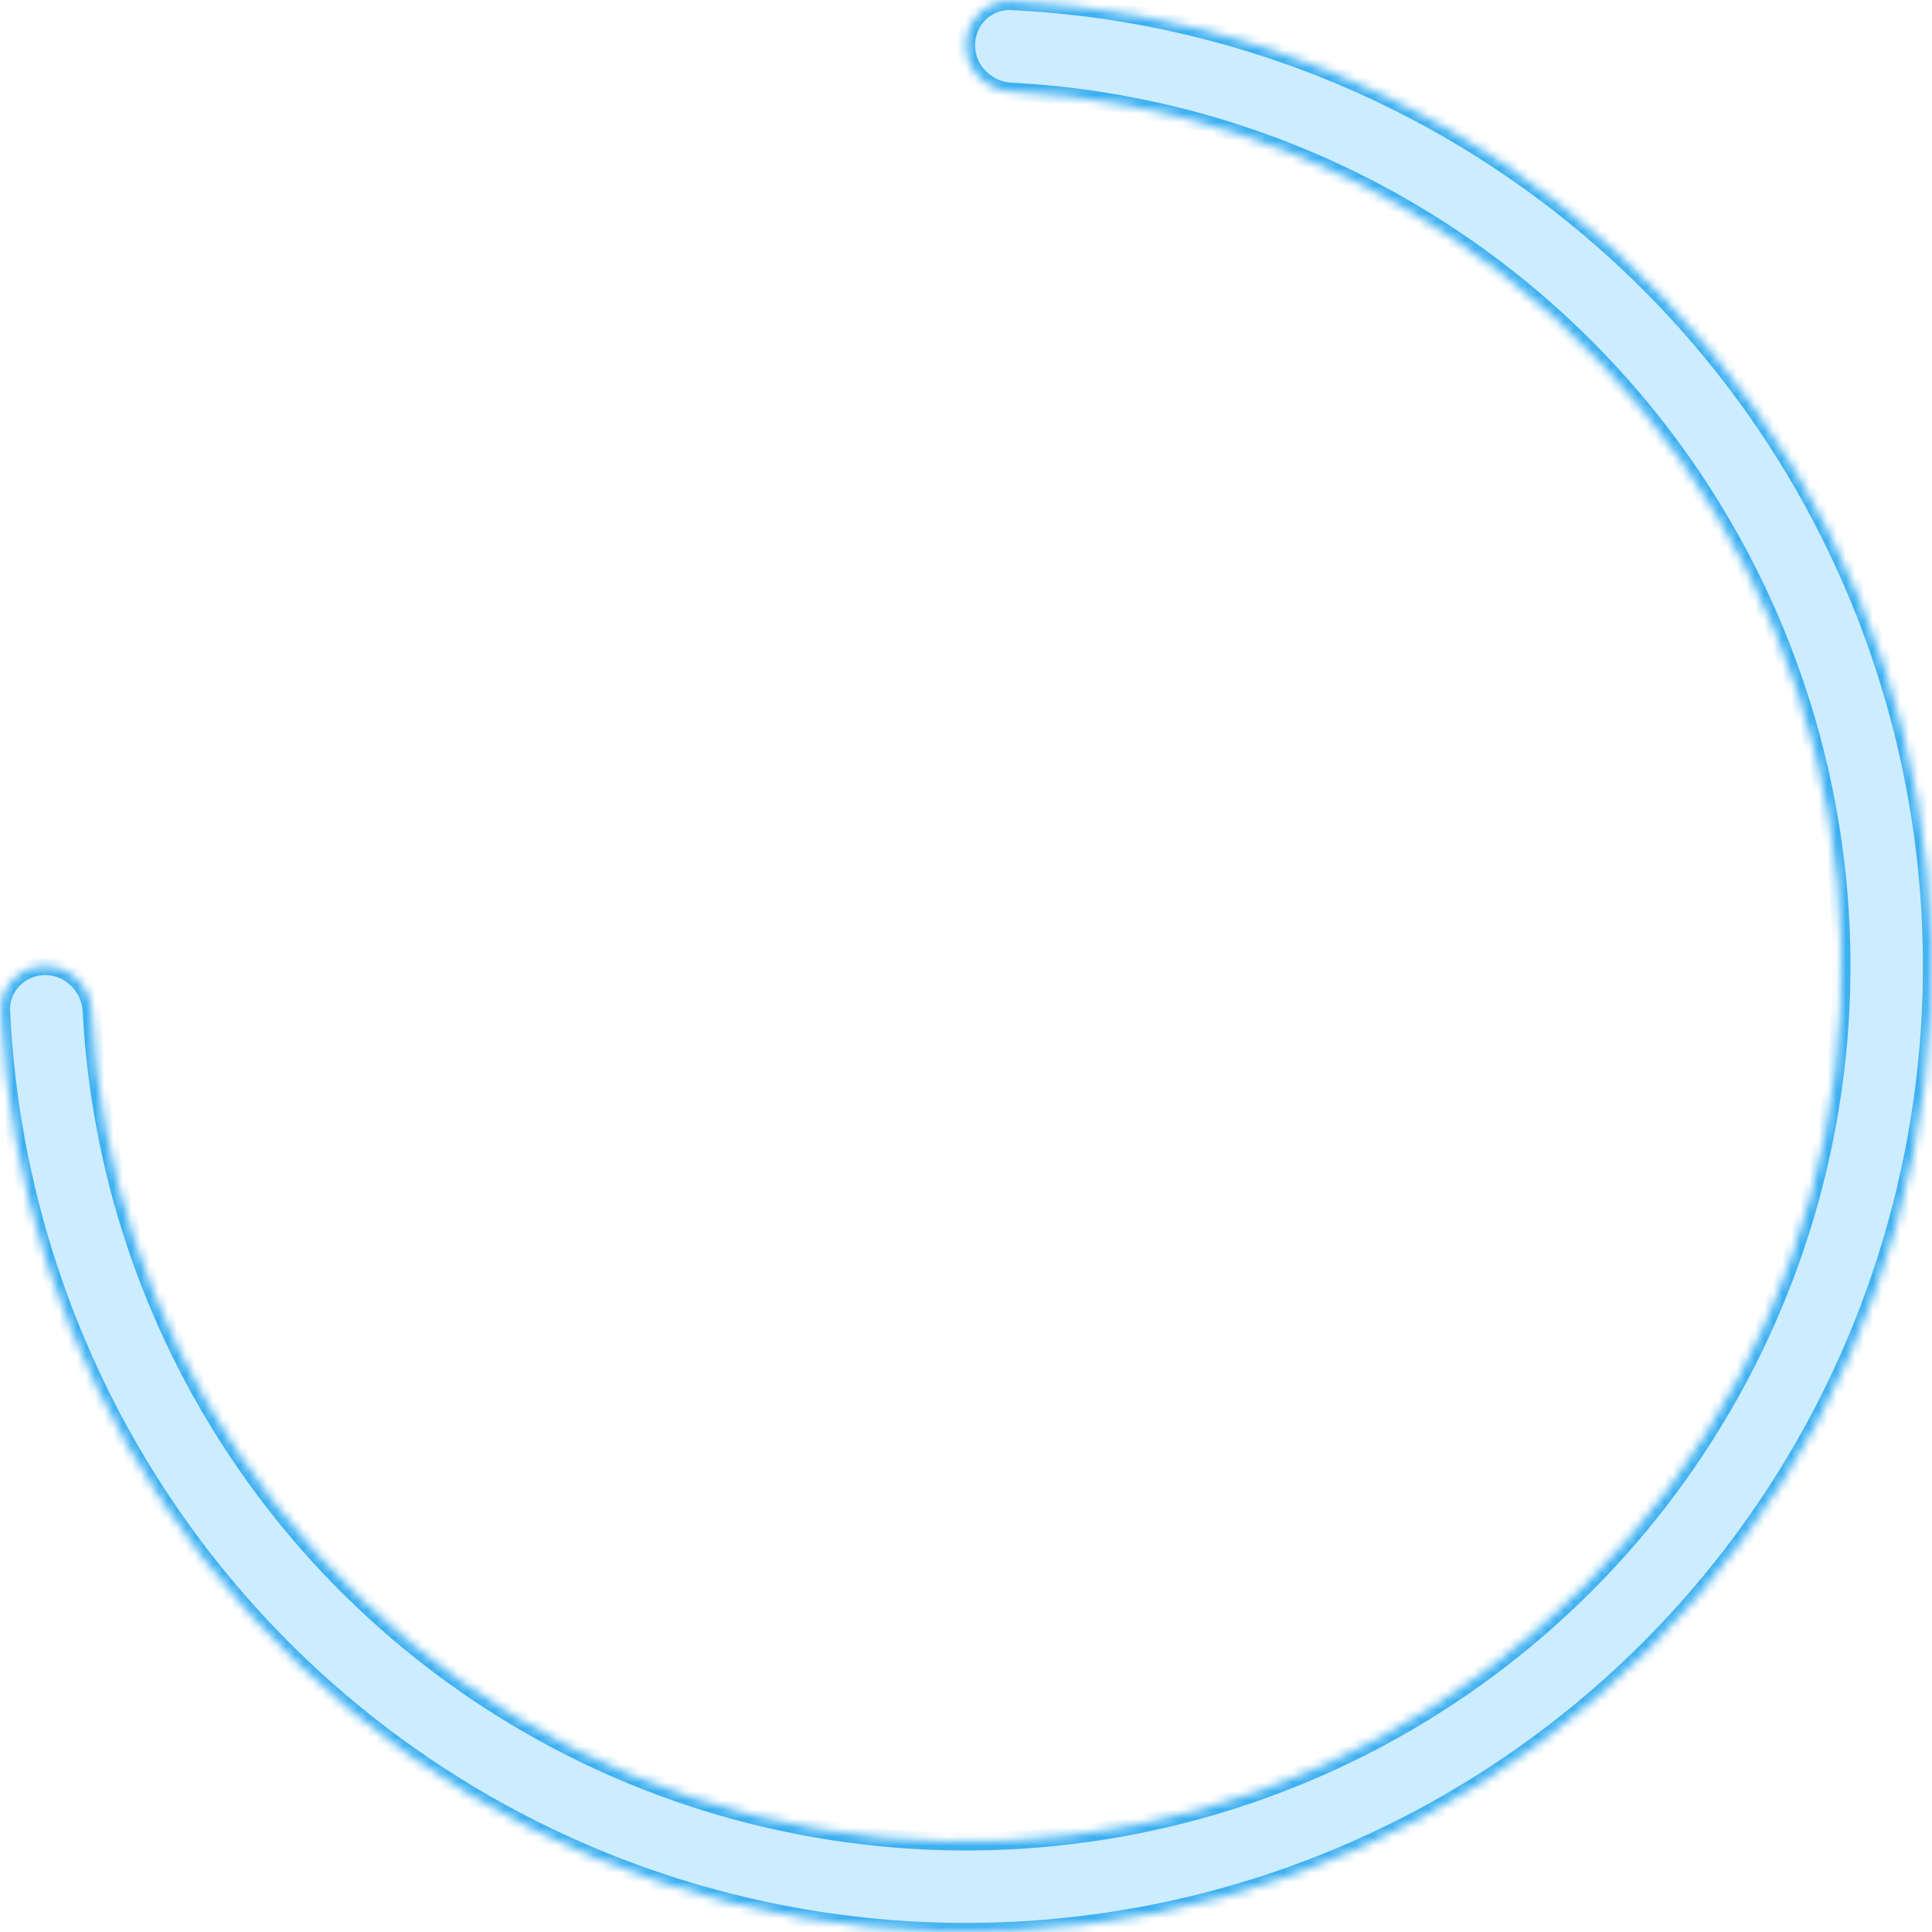 <?xml version="1.0" encoding="UTF-8"?> <svg xmlns="http://www.w3.org/2000/svg" width="213" height="213" viewBox="0 0 213 213" fill="none"> <mask id="path-1-inside-1_28_87" fill="white"> <path d="M106.5 4.993C106.5 2.236 108.737 -0.012 111.492 0.117C130.804 1.023 149.541 7.172 165.668 17.948C183.182 29.651 196.832 46.284 204.893 65.744C212.954 85.204 215.063 106.618 210.954 127.277C206.844 147.936 196.701 166.913 181.807 181.807C166.913 196.701 147.936 206.844 127.277 210.954C106.618 215.063 85.204 212.954 65.744 204.893C46.284 196.832 29.651 183.182 17.948 165.668C7.172 149.541 1.023 130.804 0.117 111.492C-0.012 108.737 2.236 106.5 4.993 106.5C7.751 106.5 9.973 108.737 10.116 111.491C11.014 128.828 16.574 145.635 26.252 160.12C36.857 175.991 51.931 188.362 69.566 195.666C87.201 202.971 106.607 204.883 125.329 201.159C144.05 197.435 161.247 188.243 174.745 174.745C188.243 161.247 197.435 144.05 201.159 125.329C204.883 106.607 202.971 87.201 195.666 69.566C188.362 51.931 175.991 36.857 160.12 26.252C145.635 16.574 128.828 11.014 111.491 10.116C108.737 9.973 106.5 7.751 106.5 4.993Z"></path> </mask> <path d="M106.5 4.993C106.5 2.236 108.737 -0.012 111.492 0.117C130.804 1.023 149.541 7.172 165.668 17.948C183.182 29.651 196.832 46.284 204.893 65.744C212.954 85.204 215.063 106.618 210.954 127.277C206.844 147.936 196.701 166.913 181.807 181.807C166.913 196.701 147.936 206.844 127.277 210.954C106.618 215.063 85.204 212.954 65.744 204.893C46.284 196.832 29.651 183.182 17.948 165.668C7.172 149.541 1.023 130.804 0.117 111.492C-0.012 108.737 2.236 106.5 4.993 106.5C7.751 106.5 9.973 108.737 10.116 111.491C11.014 128.828 16.574 145.635 26.252 160.12C36.857 175.991 51.931 188.362 69.566 195.666C87.201 202.971 106.607 204.883 125.329 201.159C144.05 197.435 161.247 188.243 174.745 174.745C188.243 161.247 197.435 144.05 201.159 125.329C204.883 106.607 202.971 87.201 195.666 69.566C188.362 51.931 175.991 36.857 160.12 26.252C145.635 16.574 128.828 11.014 111.491 10.116C108.737 9.973 106.5 7.751 106.5 4.993Z" fill="#00A3FF" fill-opacity="0.2" stroke="#0096EB" stroke-opacity="0.7" stroke-width="2" mask="url(#path-1-inside-1_28_87)"></path> </svg> 